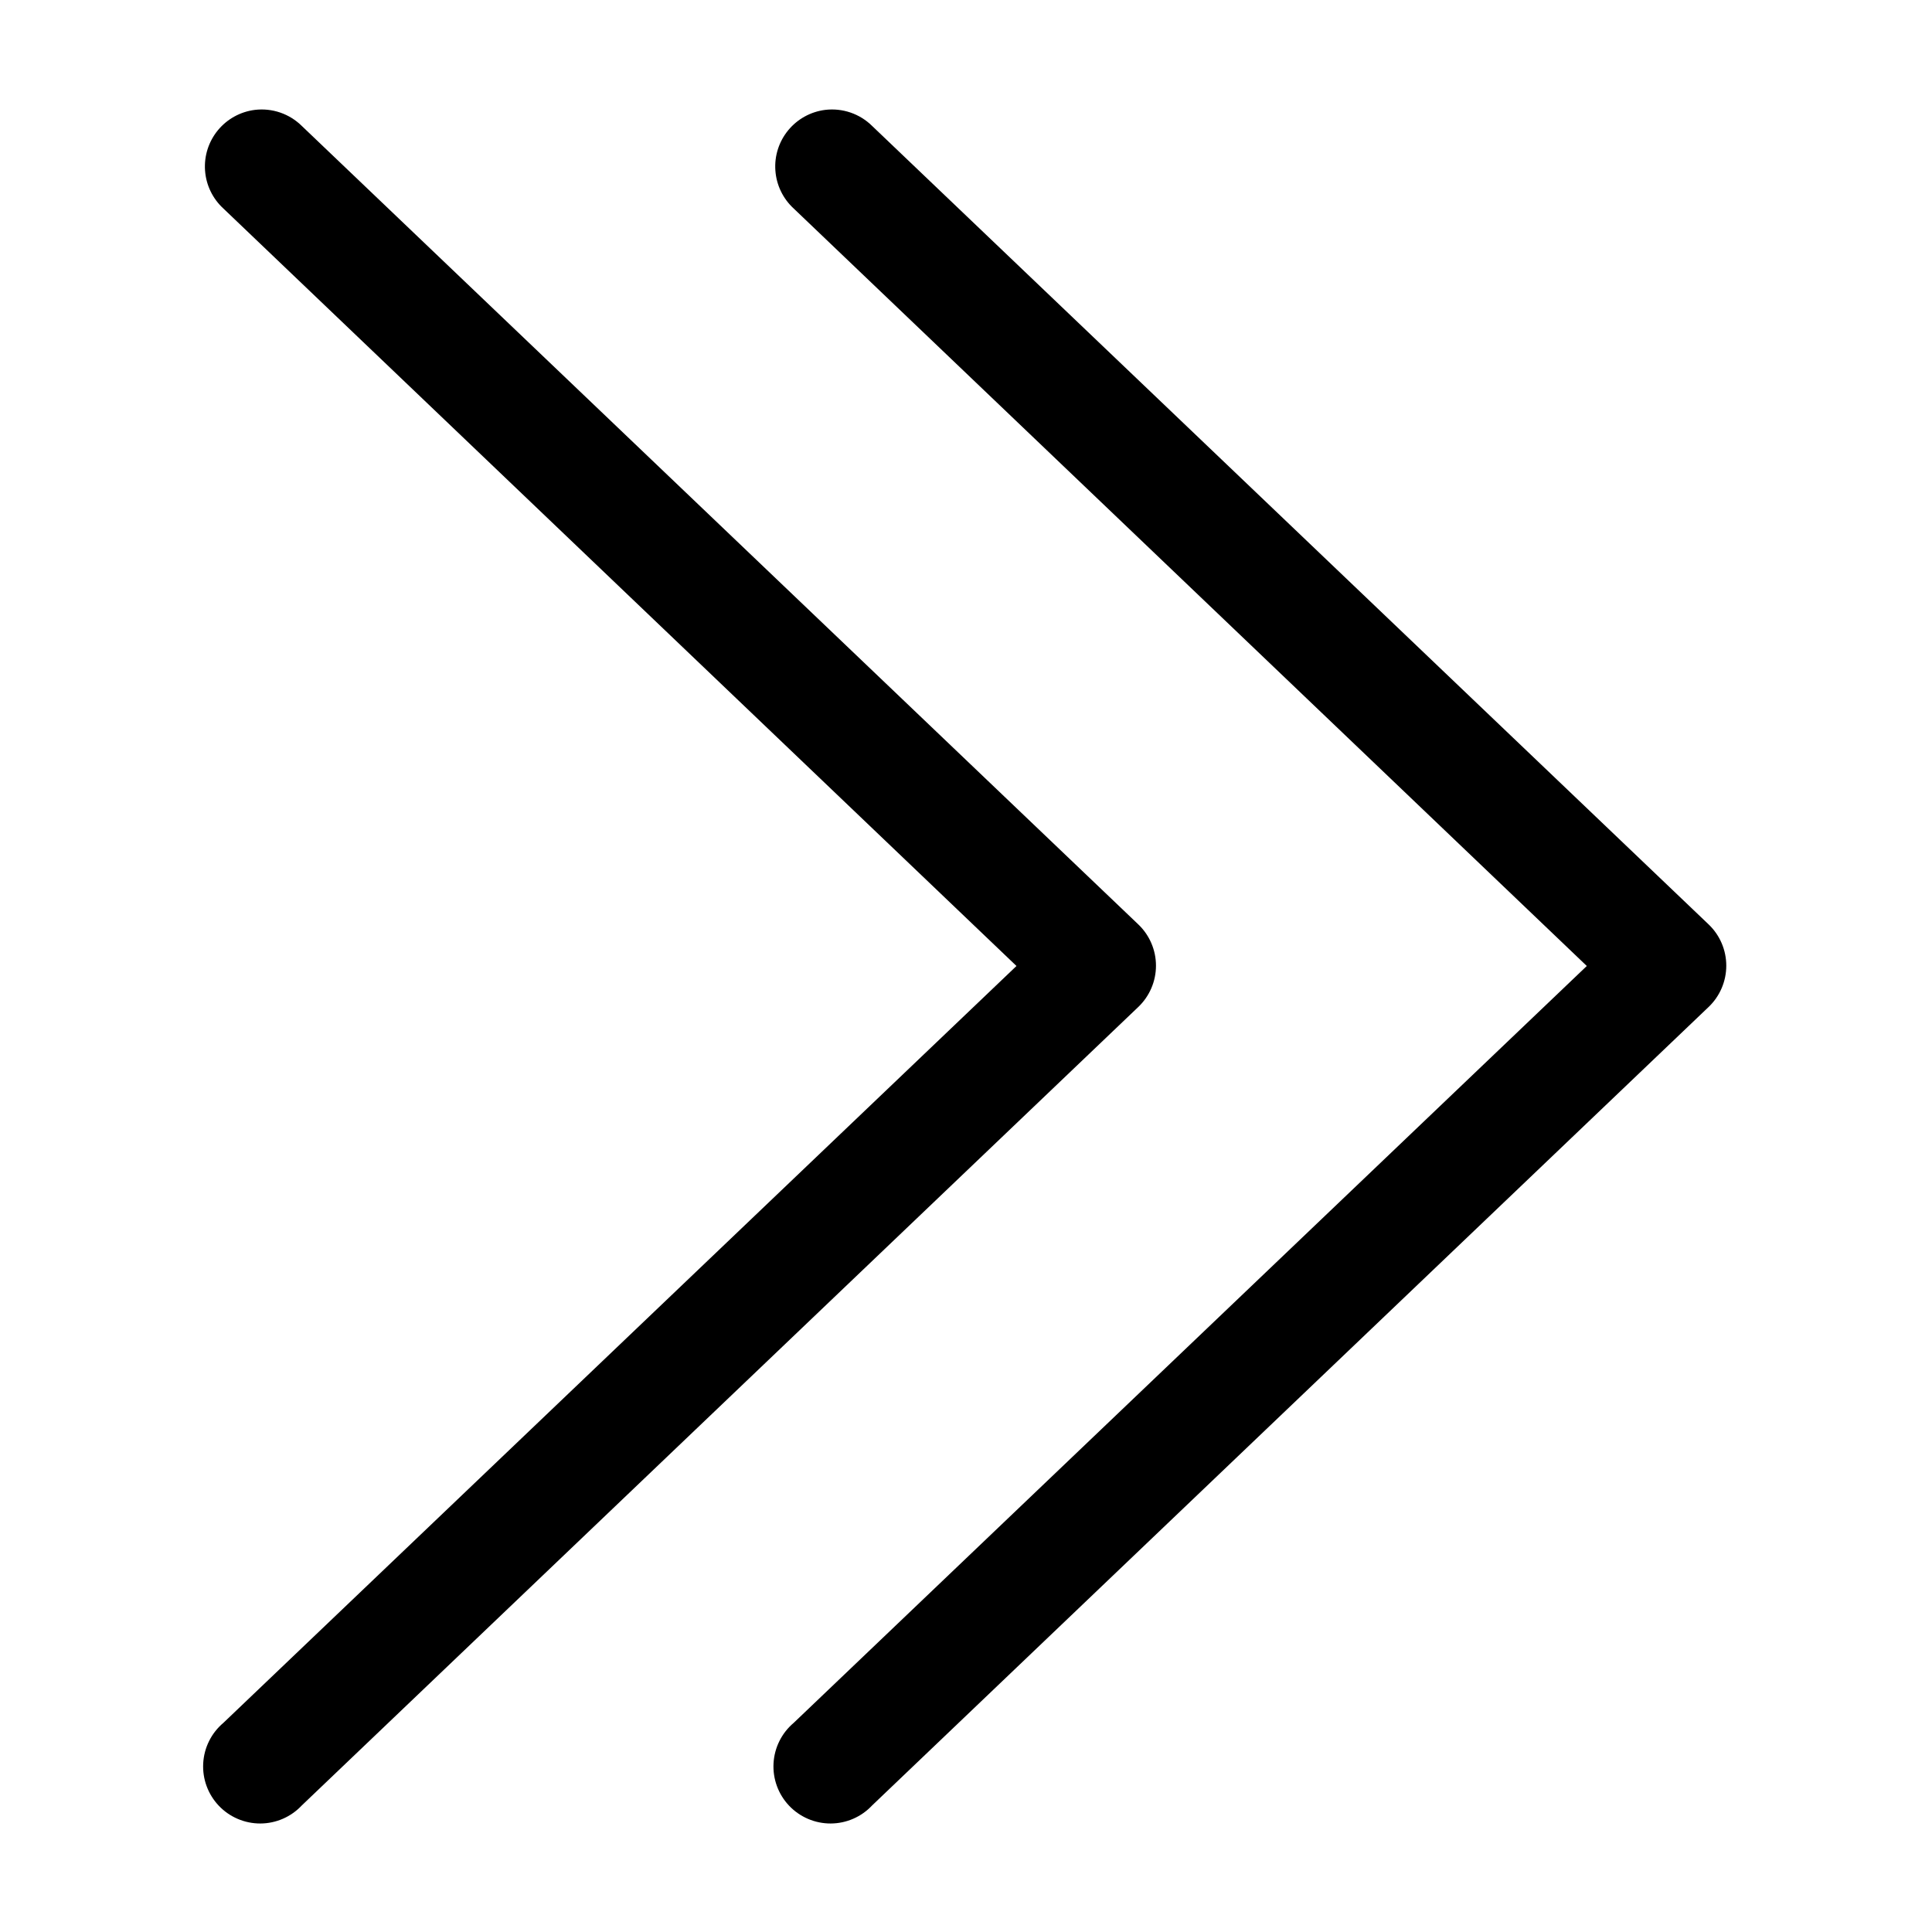 <?xml version="1.0" encoding="UTF-8"?>
<!-- Uploaded to: SVG Repo, www.svgrepo.com, Generator: SVG Repo Mixer Tools -->
<svg fill="#000000" width="800px" height="800px" version="1.1" viewBox="144 144 512 512" xmlns="http://www.w3.org/2000/svg">
 <path d="m211.54 173.12c-3.836 0.48-7.344 2.414-9.801 5.402-2.453 2.984-3.672 6.801-3.402 10.656 0.27 3.856 2.008 7.465 4.859 10.078l210.18 200.74-210.18 200.58c-3.184 2.684-5.117 6.562-5.344 10.719-0.23 4.156 1.266 8.223 4.133 11.242 2.863 3.016 6.848 4.719 11.012 4.707 4.164-0.016 8.133-1.746 10.98-4.785l221.68-211.6c2.992-2.856 4.688-6.809 4.688-10.945 0-4.133-1.695-8.086-4.688-10.941l-221.68-211.6c-3.281-3.242-7.859-4.805-12.438-4.254zm151.14 0c-3.836 0.48-7.344 2.414-9.797 5.402-2.457 2.984-3.676 6.801-3.402 10.656 0.27 3.856 2.008 7.465 4.856 10.078l210.18 200.74-210.18 200.58c-3.18 2.684-5.113 6.562-5.344 10.719-0.227 4.156 1.266 8.223 4.133 11.242 2.867 3.016 6.852 4.719 11.012 4.707 4.164-0.016 8.137-1.746 10.98-4.785l221.68-211.6c2.992-2.856 4.684-6.809 4.684-10.945 0-4.133-1.691-8.086-4.684-10.941l-221.68-211.6c-3.277-3.242-7.859-4.805-12.438-4.254z"/>
</svg>